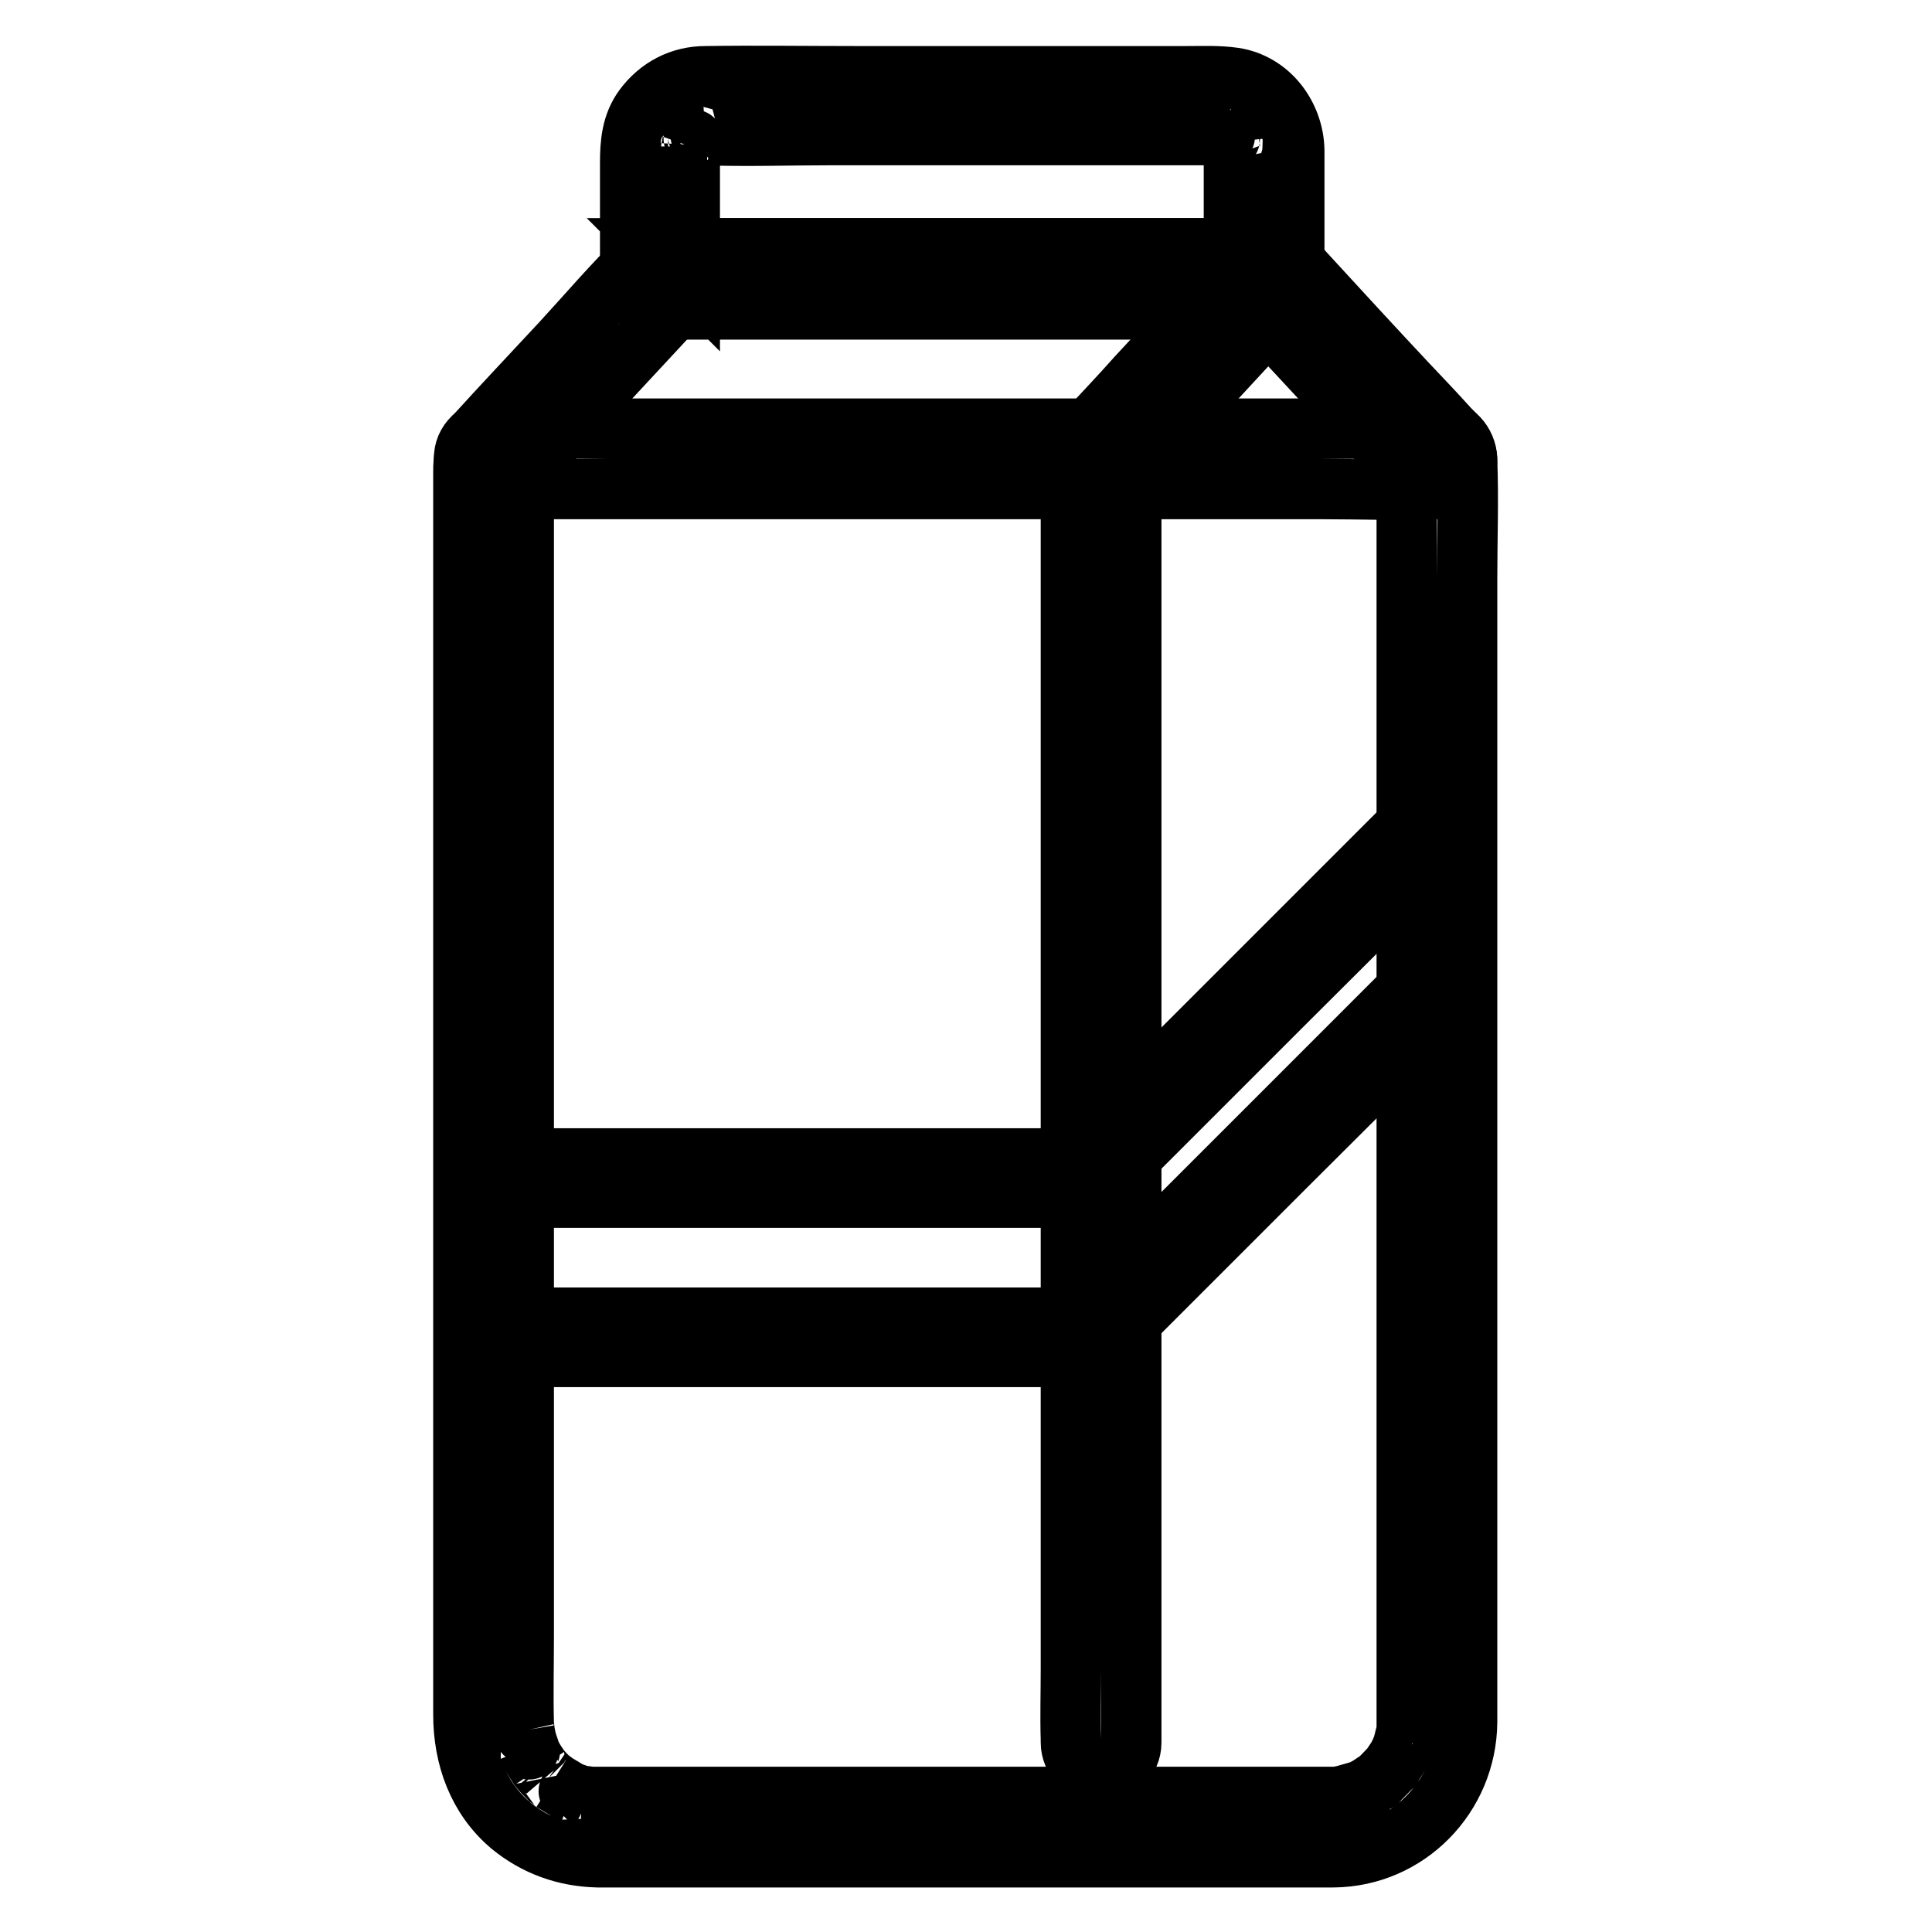 <?xml version="1.0" encoding="utf-8"?>
<!-- Svg Vector Icons : http://www.onlinewebfonts.com/icon -->
<!DOCTYPE svg PUBLIC "-//W3C//DTD SVG 1.1//EN" "http://www.w3.org/Graphics/SVG/1.1/DTD/svg11.dtd">
<svg version="1.1" xmlns="http://www.w3.org/2000/svg" xmlns:xlink="http://www.w3.org/1999/xlink" x="0px" y="0px" viewBox="0 0 256 256" enable-background="new 0 0 256 256" xml:space="preserve">
<g> <path stroke-width="8" fill-opacity="0" stroke="#000000"  d="M67.2,179.8H142c0.7,0,1.3,0,2,0c1.4-0.1,2.1-1,3-1.9l23.2-23.2c7.1-7.1,14.2-14.1,21.2-21.2l0.4-0.4 c2.4-2.4-1.3-6.1-3.7-3.7l-15.6,15.6l-24.7,24.7l-5.7,5.7c0.6-0.3,1.2-0.5,1.9-0.8H67.2C63.8,174.5,63.8,179.8,67.2,179.8z"/> <path stroke-width="8" fill-opacity="0" stroke="#000000"  d="M66.6,158.7h74.7c0.7,0,1.3,0,2,0c1.4-0.1,2.1-1,3-1.9l23.2-23.2c7.1-7.1,14.2-14.1,21.2-21.2l0.4-0.4 c2.4-2.4-1.3-6.1-3.7-3.7l-15.6,15.6l-24.7,24.7l-5.7,5.7c0.6-0.3,1.2-0.5,1.9-0.8H66.6C63.2,153.4,63.2,158.7,66.6,158.7z"/> <path stroke-width="8" fill-opacity="0" stroke="#000000"  d="M176.7,238.1H79.2c-0.3,0-0.6,0-0.9,0c-0.2,0-1-0.1-0.2,0c-0.2-0.1-0.5-0.1-0.7-0.1 c-0.6-0.1-1.1-0.3-1.7-0.5c-0.1-0.1-0.7-0.3,0,0c-0.3-0.1-0.6-0.3-0.9-0.5c-0.5-0.3-1-0.6-1.5-0.9c0.6,0.4-0.3-0.3-0.6-0.5 c-0.4-0.4-0.8-0.8-1.2-1.3c-0.1-0.1-0.4-0.6,0,0c-0.2-0.3-0.4-0.6-0.6-0.9c-0.3-0.5-0.6-1-0.8-1.6c0.3,0.7-0.1-0.4-0.2-0.7 c-0.2-0.6-0.3-1.2-0.4-1.7c0.1,0.7,0,0.1,0,0c0-0.4-0.1-0.7-0.1-1.1c-0.1-3.8,0-7.7,0-11.5v-29.1v-38.2v-39.2V78.2V61.6v-0.7 c-0.4,0.9-0.8,1.9-1.2,2.8c6.5-7,13-14,19.6-21.1c0.9-1,1.8-2,2.7-2.9c-0.9,0.4-1.9,0.8-2.8,1.2h80.4c-0.9-0.4-1.9-0.8-2.8-1.2 c6.5,7,13,14,19.6,21.1c0.9,1,1.8,2,2.7,2.9c-0.4-0.9-0.8-1.9-1.2-2.8v167.4c0,0.3,0,0.4,0,0.7c0,0.2,0,0.5-0.1,0.7 c0.1-0.4,0.1-0.4,0,0c-0.2,0.7-0.3,1.4-0.6,2.1c-0.3,1.1,0.4-0.6-0.1,0.3c-0.2,0.3-0.3,0.6-0.5,0.9c-0.2,0.3-0.4,0.6-0.6,0.9 c-0.6,0.9,0.5-0.5-0.2,0.3c-0.6,0.6-1.1,1.2-1.7,1.7c-0.8,0.7,0.6-0.3-0.3,0.2c-0.3,0.2-0.6,0.4-0.9,0.6s-0.6,0.3-0.9,0.5 c-1,0.5,0.7-0.2-0.3,0.1c-0.7,0.2-1.4,0.4-2.1,0.6c-1.1,0.3,0.7,0-0.4,0.1C177.4,238.1,177.1,238.1,176.7,238.1c-2.1,0-4.1,1.8-4,4 c0.1,2.1,1.7,4,4,4c9.8-0.1,17.6-8.1,17.7-17.9v-5.1v-27.2v-40.8v-43.5v-35c0-5.2,0.2-10.4,0-15.6c-0.1-1.9-1.2-3-2.4-4.2 c-1.8-2-3.7-4-5.6-6c-4.5-4.8-9-9.7-13.5-14.6c-1.4-1.5-2.5-3.2-4.8-3.3c-0.8-0.1-1.5,0-2.3,0H93.5c-2.5,0-6.6-0.7-8.6,1.2 c-3.7,3.6-7,7.5-10.5,11.3c-3.8,4.1-7.7,8.2-11.5,12.4c-1.6,1.8-1.5,3.4-1.5,5.6v163.8c0,5.6,1.9,11,6.3,14.7 c3.3,2.7,7.2,4.1,11.5,4.2h97.3c2.1,0,4.1-1.8,4-4C180.5,239.9,178.9,238.1,176.7,238.1L176.7,238.1z"/> <path stroke-width="8" fill-opacity="0" stroke="#000000"  d="M171.5,36.9V24.7c0-1.6,0-3.2,0-4.8c-0.1-4.6-3.3-8.9-8-9.6c-2.1-0.3-4.2-0.2-6.2-0.2h-44 c-6.6,0-13.2-0.1-19.8,0c-3.3,0-6.2,1.5-8.2,4.2c-1.6,2.2-1.8,4.7-1.8,7.3v15.4c0,2.1,1.8,4,4,4h80.1 C169.6,40.8,171.6,39,171.5,36.9c-0.1-2.1-1.7-4-4-4H87.4l4,4V25.3c0-1.8,0-3.5,0-5.3v-0.6c-0.1,0.9,0.3-0.9,0-0.1 c0.1-0.3,0.8-1.2,0.3-0.6l0.5-0.5c-0.1,0.1-0.5,0.3-0.1,0.1c0.2-0.1,0.4-0.2,0.6-0.3c0.5-0.3-0.6,0.1,0,0c0.2,0,0.3-0.1,0.5-0.1 c-0.7,0.1-0.2,0,0,0h0c5.6,0.2,11.3,0,16.9,0h31c6.7,0,13.4,0,20,0h0.5c0,0,0.7,0,0.2,0c-0.5-0.1,0.2,0.1,0.2,0.1 c0.2-0.1,0.5,0.2,0.1-0.1c0.2,0.1,0.4,0.2,0.6,0.3c0.2,0.1,0.5,0.4,0,0c0.2,0.2,0.3,0.3,0.5,0.5c-0.5-0.5,0.2,0.4,0.3,0.6 c-0.3-0.8,0.1,0.7,0,0.2c-0.1-0.5,0,0.3,0,0.4v16.9c0,2.1,1.8,4.1,4,4C169.7,40.7,171.5,39.1,171.5,36.9z M65.5,64.8h109.6 c5.1,0,10.1,0.2,15.1,0h0.2c2.1,0,4.1-1.8,4-4c-0.1-2.1-1.7-4-4-4H80.8c-5.1,0-10.1-0.2-15.1,0h-0.2c-2.1,0-4.1,1.8-4,4 C61.6,63,63.3,64.8,65.5,64.8z"/> <path stroke-width="8" fill-opacity="0" stroke="#000000"  d="M165.3,34.1c-4.8,5.3-9.7,10.5-14.6,15.8c-2.3,2.6-4.7,5.1-7.1,7.7c-0.9,1-1.6,1.9-1.7,3.4 c0,0.2,0,0.4,0,0.7v159.5c0,3.1-0.1,6.2,0,9.3v0.4c0,2.1,1.8,4.1,4,4c2.1-0.1,4-1.7,4-4v-16.9v-40.6v-49.1V81.8V67.8 c0-2.2,0.1-4.5,0-6.7v-0.3c-0.4,0.9-0.8,1.9-1.2,2.8l19.4-21c0.9-1,1.8-2,2.7-3c1.4-1.6,1.6-4,0-5.6 C169.4,32.6,166.8,32.5,165.3,34.1L165.3,34.1z"/></g>
</svg>